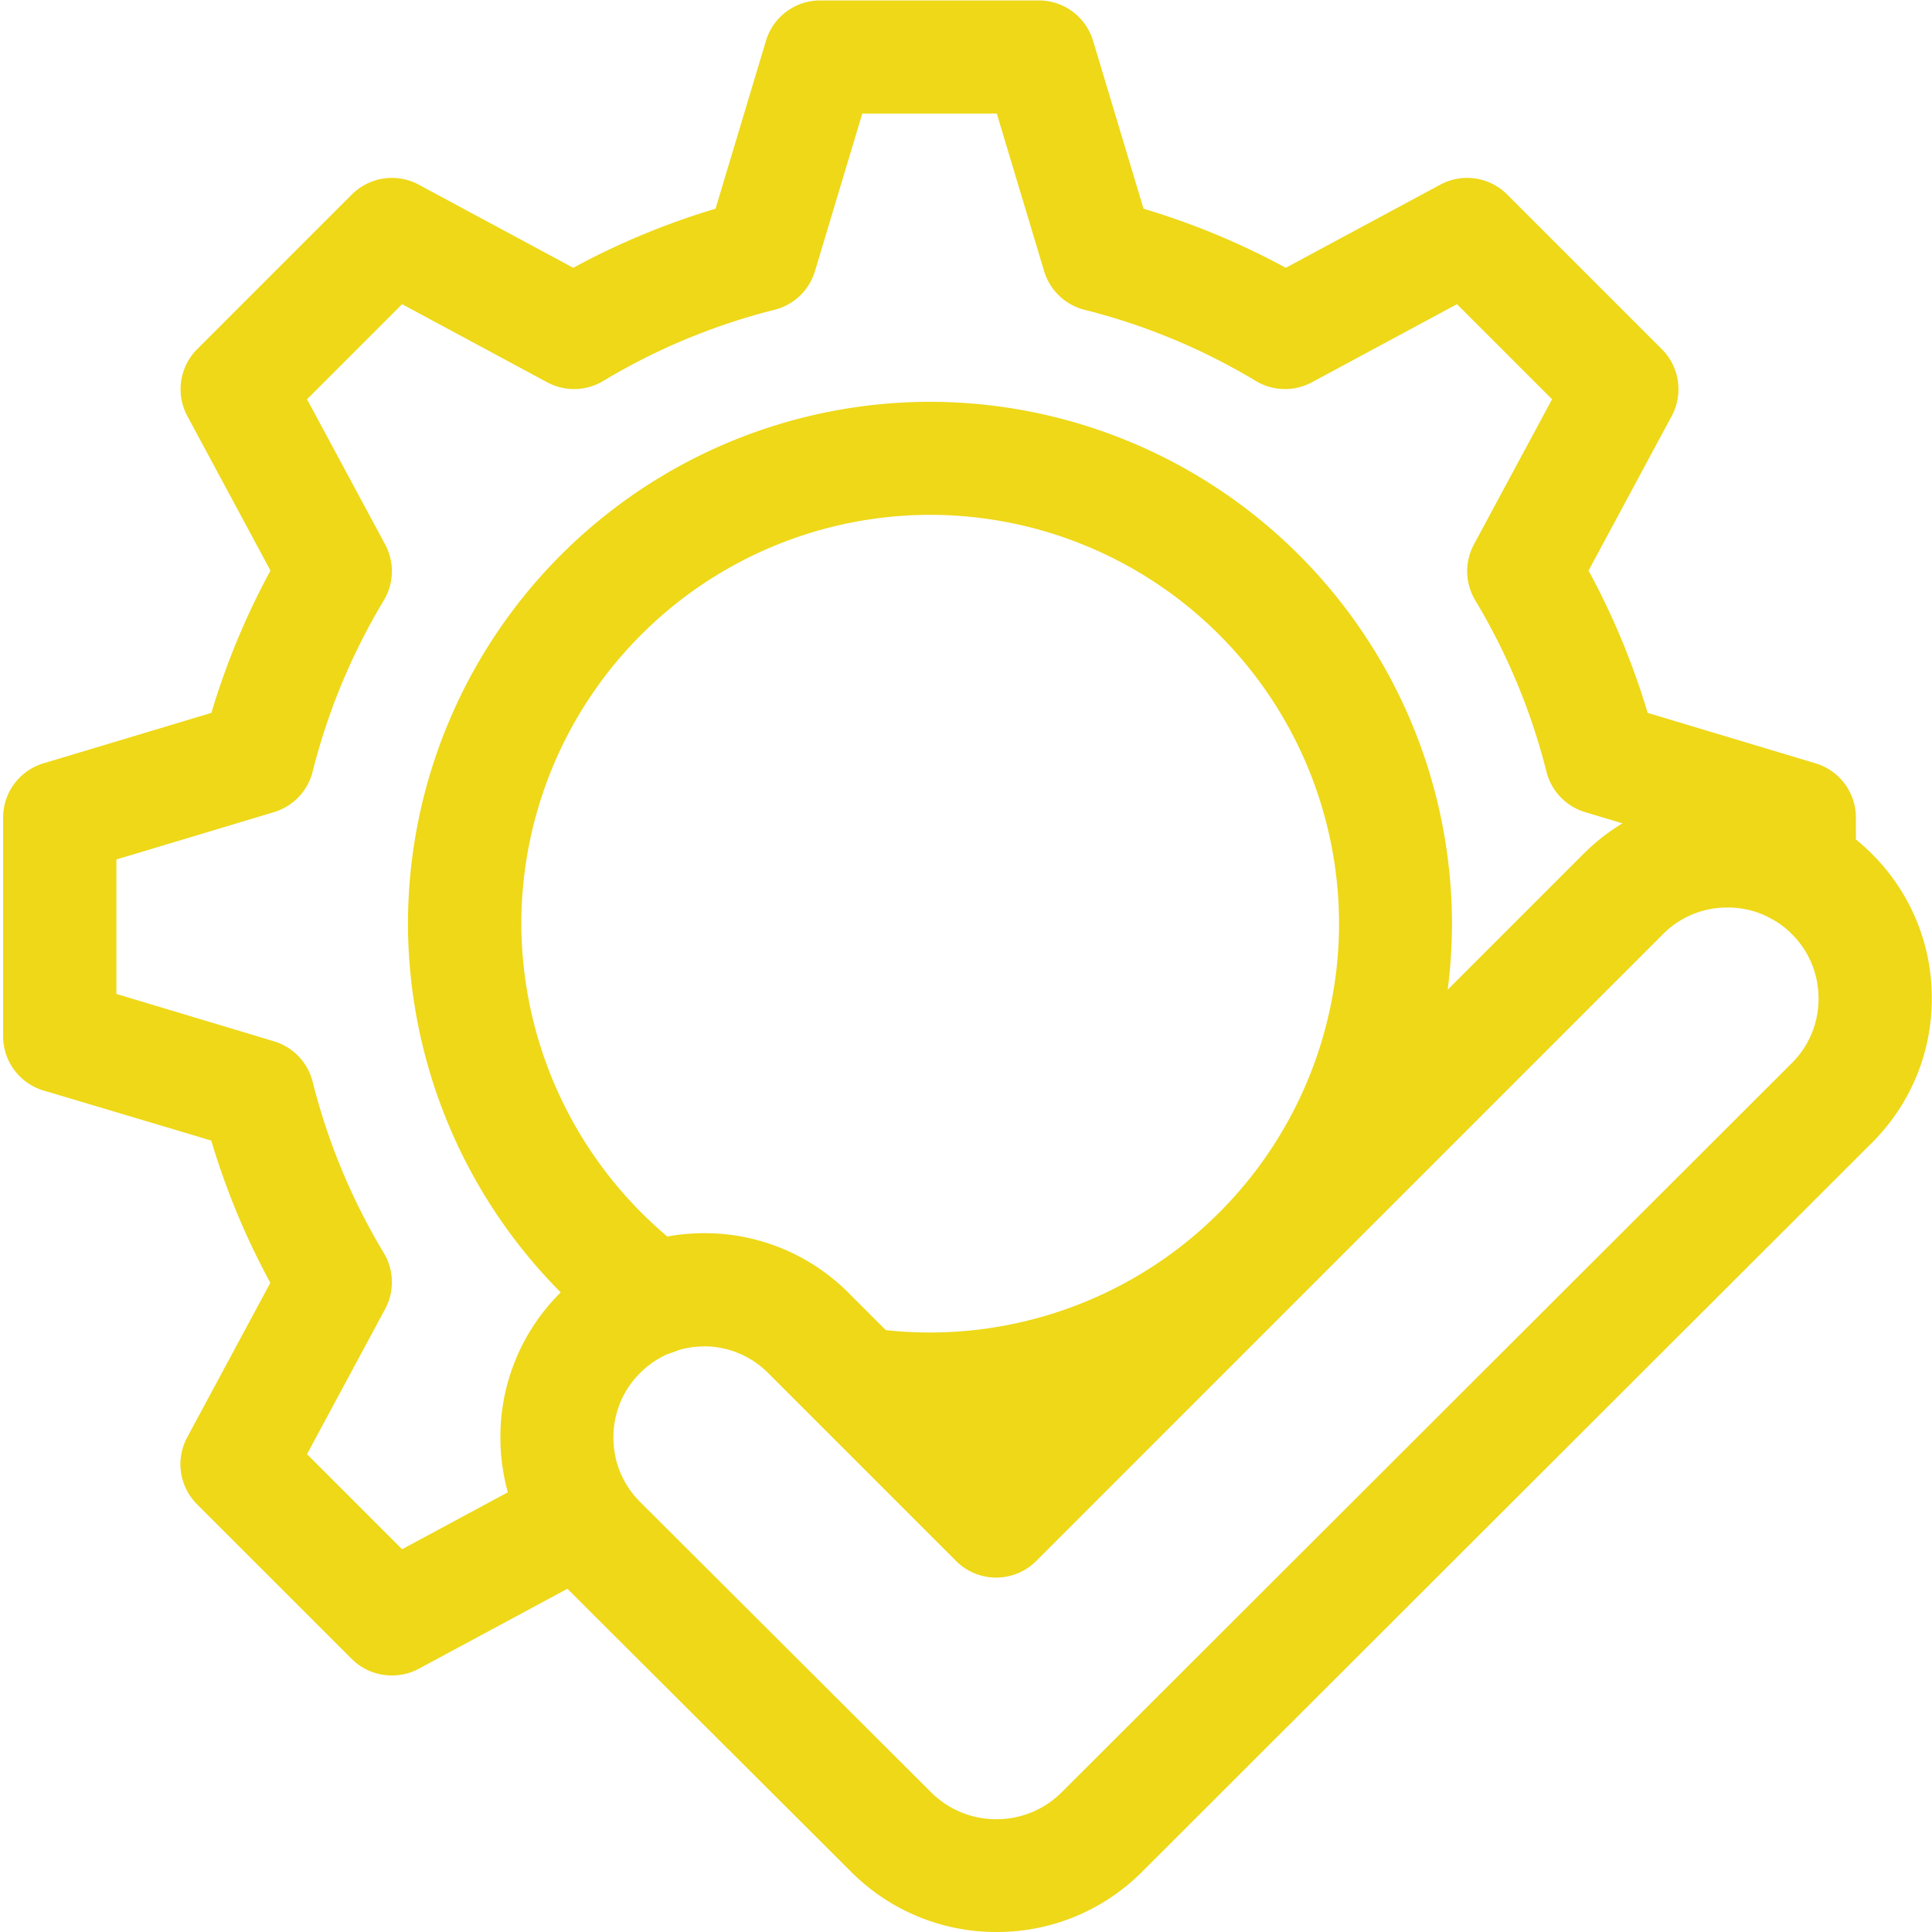 <svg xmlns="http://www.w3.org/2000/svg" xmlns:xlink="http://www.w3.org/1999/xlink" width="38.972" height="38.972" viewBox="0 0 38.972 38.972">
  <defs>
    <clipPath id="clip-path">
      <path id="Path_145" data-name="Path 145" d="M0-682.665H38.972v38.972H0Z" transform="translate(0 682.665)" fill="#eed818"/>
    </clipPath>
  </defs>
  <g id="android-icon-5" transform="translate(0 -0.002)">
    <g id="Group_33" data-name="Group 33" transform="translate(0 0.002)" clip-path="url(#clip-path)">
      <path id="Path_142" data-name="Path 142" d="M-626.8-273.2a1.141,1.141,0,0,1-.808-.334l-3.119-3.119a1.142,1.142,0,0,1-.2-1.348l1.678-3.119a15.012,15.012,0,0,1-1.192-2.87L-633.826-285a1.142,1.142,0,0,1-.813-1.094v-4.411a1.142,1.142,0,0,1,.813-1.094l3.388-1.018a15.016,15.016,0,0,1,1.192-2.87l-1.678-3.119a1.142,1.142,0,0,1,.2-1.348l3.119-3.119a1.142,1.142,0,0,1,1.348-.2l3.119,1.678a15.015,15.015,0,0,1,2.87-1.192l1.017-3.388a1.142,1.142,0,0,1,1.093-.813h4.411a1.142,1.142,0,0,1,1.094.813l1.018,3.388a15.015,15.015,0,0,1,2.87,1.192l3.118-1.678a1.142,1.142,0,0,1,1.348.2l3.119,3.119a1.142,1.142,0,0,1,.2,1.348l-1.678,3.119a15.013,15.013,0,0,1,1.192,2.87l3.388,1.018a1.142,1.142,0,0,1,.813,1.094v1.045a1.142,1.142,0,0,1-1.142,1.142,1.142,1.142,0,0,1-1.142-1.142v-.2l-3.179-.955a1.142,1.142,0,0,1-.779-.815,12.737,12.737,0,0,0-1.436-3.456,1.142,1.142,0,0,1-.027-1.129l1.576-2.928-1.918-1.918-2.928,1.576a1.142,1.142,0,0,1-1.129-.027,12.739,12.739,0,0,0-3.456-1.436,1.142,1.142,0,0,1-.815-.779l-.955-3.179h-2.713l-.955,3.179a1.142,1.142,0,0,1-.815.779,12.739,12.739,0,0,0-3.456,1.436,1.142,1.142,0,0,1-1.129.027l-2.928-1.576-1.918,1.918,1.576,2.928a1.142,1.142,0,0,1-.027,1.129,12.74,12.74,0,0,0-1.436,3.456,1.142,1.142,0,0,1-.779.815l-3.179.955v2.713l3.179.955a1.142,1.142,0,0,1,.779.815,12.737,12.737,0,0,0,1.436,3.456,1.142,1.142,0,0,1,.027,1.129l-1.576,2.928,1.918,1.918,2.928-1.576a1.142,1.142,0,0,1,1.546.464,1.142,1.142,0,0,1-.464,1.546l-3.676,1.978A1.139,1.139,0,0,1-626.8-273.2Z" transform="translate(634.702 306.997)" fill="#eed818"/>
      <path id="Path_143" data-name="Path 143" d="M-76.552-295.85a10.611,10.611,0,0,1-1.463-.1,1.142,1.142,0,0,1-.973-1.289,1.142,1.142,0,0,1,1.289-.973,8.32,8.32,0,0,0,1.147.079,8.256,8.256,0,0,0,8.247-8.247,8.256,8.256,0,0,0-8.247-8.247A8.256,8.256,0,0,0-84.8-306.38a8.288,8.288,0,0,0,3.365,6.642,1.142,1.142,0,0,1,.242,1.6,1.142,1.142,0,0,1-1.6.242,10.58,10.58,0,0,1-4.294-8.481,10.542,10.542,0,0,1,10.53-10.53,10.542,10.542,0,0,1,10.53,10.53A10.542,10.542,0,0,1-76.552-295.85Z" transform="translate(95.316 325.012)" fill="#eed818"/>
      <path id="Path_144" data-name="Path 144" d="M-128.056-343.686h0a4.125,4.125,0,0,1-2.933-1.213l-5.867-5.853a4.089,4.089,0,0,1-1.209-2.911,4.089,4.089,0,0,1,1.205-2.913,4.089,4.089,0,0,1,2.91-1.206,4.089,4.089,0,0,1,2.91,1.206l2.983,2.983,11.838-11.838a4.091,4.091,0,0,1,2.911-1.206,4.09,4.09,0,0,1,2.911,1.206,4.091,4.091,0,0,1,1.206,2.912,4.09,4.09,0,0,1-1.206,2.911L-125.122-344.9A4.125,4.125,0,0,1-128.056-343.686Zm-5.892-11.812a1.82,1.82,0,0,0-1.3.537,1.82,1.82,0,0,0-.537,1.3,1.82,1.82,0,0,0,.538,1.3l5.867,5.854a1.855,1.855,0,0,0,1.32.546,1.856,1.856,0,0,0,1.32-.546l14.727-14.708a1.821,1.821,0,0,0,.537-1.3,1.822,1.822,0,0,0-.537-1.3,1.822,1.822,0,0,0-1.3-.537,1.822,1.822,0,0,0-1.3.537l-12.645,12.646a1.142,1.142,0,0,1-.807.334,1.142,1.142,0,0,1-.807-.334l-3.79-3.79A1.82,1.82,0,0,0-133.948-355.5Z" transform="translate(148.159 382.658)" fill="#eed818"/>
    </g>
  </g>
</svg>
